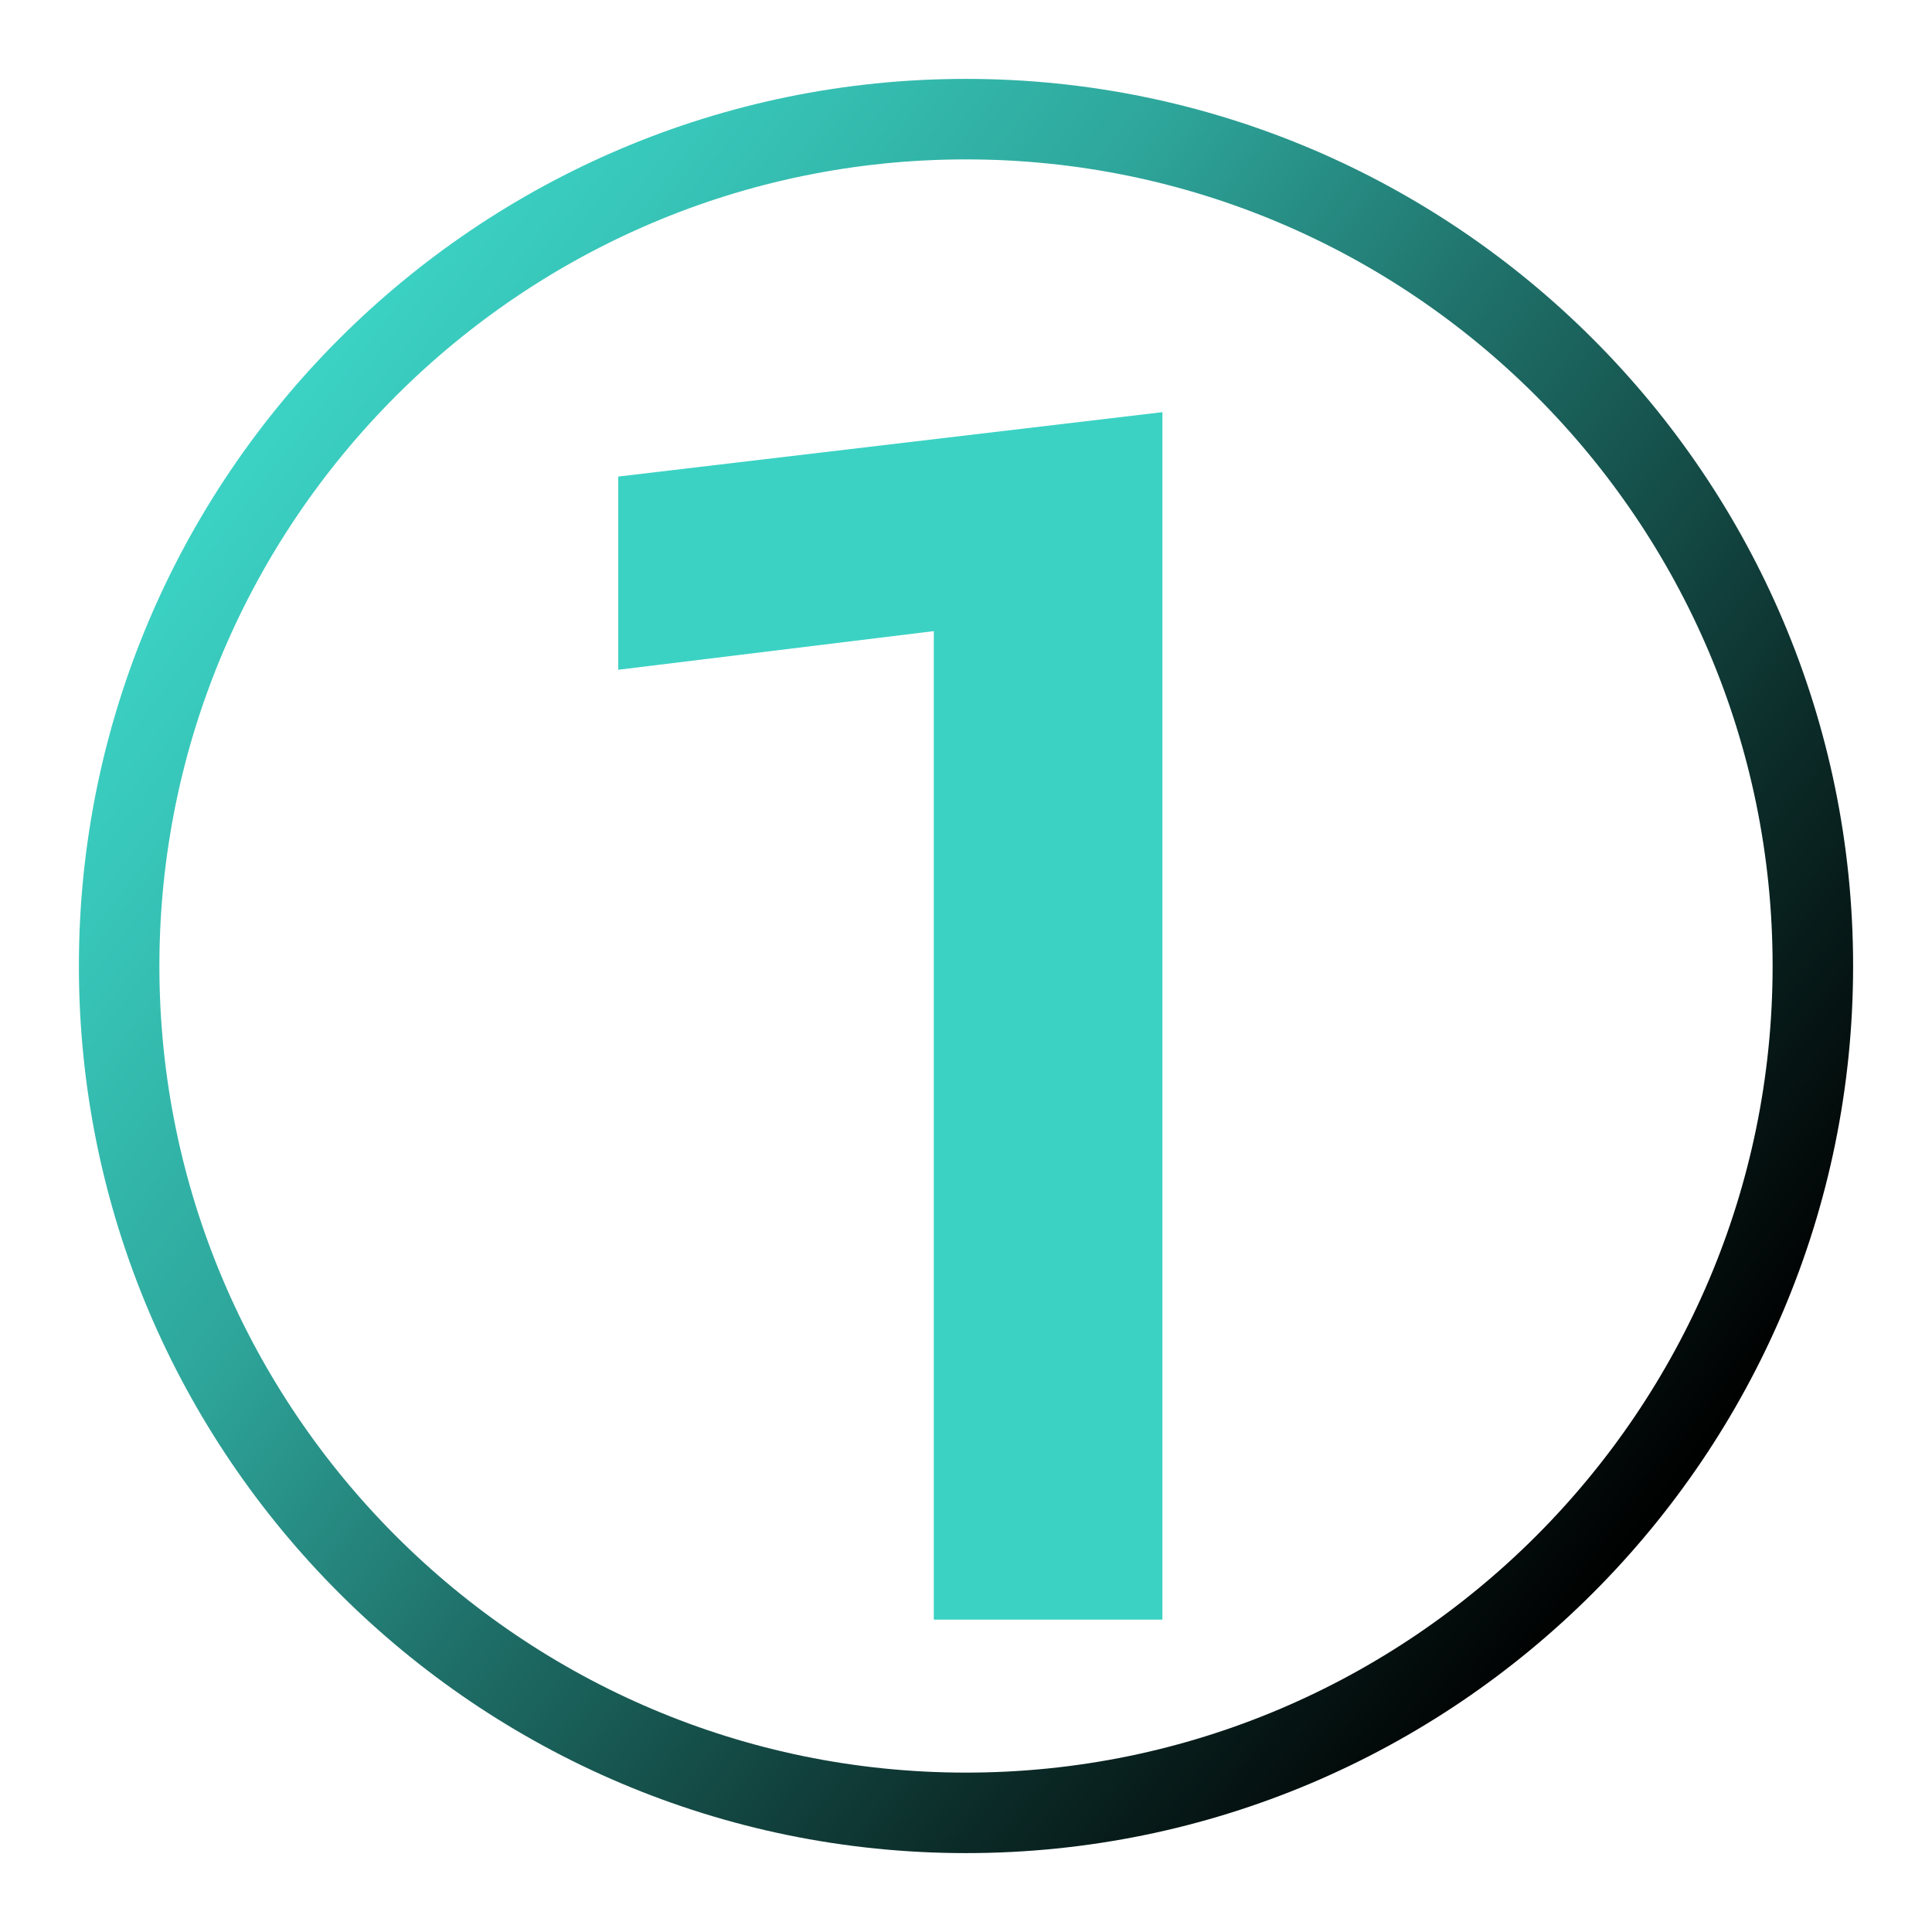 <?xml version="1.0" encoding="UTF-8"?>
<svg xmlns="http://www.w3.org/2000/svg" xmlns:xlink="http://www.w3.org/1999/xlink" id="Layer_1" data-name="Layer 1" version="1.1" viewBox="0 0 60 60">
  <defs>
    <style>
      .cls-1 {
        fill: #3bd2c4;
        stroke-width: 0px;
      }

      .cls-2 {
        fill: none;
        stroke: url(#linear-gradient);
        stroke-miterlimit: 10;
        stroke-width: 2.5px;
      }
    </style>
    <linearGradient id="linear-gradient" x1="8.1" y1="13.3" x2="51.9" y2="46.7" gradientUnits="userSpaceOnUse">
      <stop offset="0" stop-color="#3bd2c4"></stop>
      <stop offset=".1" stop-color="#37c5b8"></stop>
      <stop offset=".3" stop-color="#2ea59a"></stop>
      <stop offset=".5" stop-color="#1f716a"></stop>
      <stop offset=".8" stop-color="#0b2a27"></stop>
      <stop offset="1" stop-color="#000"></stop>
    </linearGradient>
  </defs>
  <path class="cls-1" d="M36.1,50.3h-7.1v-30.7l-9.8,1.2v-6l16.9-2v37.5Z"></path>
  <path class="cls-2" d="M56.3,30c0,14.5-11.8,26.3-26.3,26.3S3.7,44.5,3.7,30,15.5,3.7,30,3.7s26.3,11.8,26.3,26.3Z"></path>
</svg>
